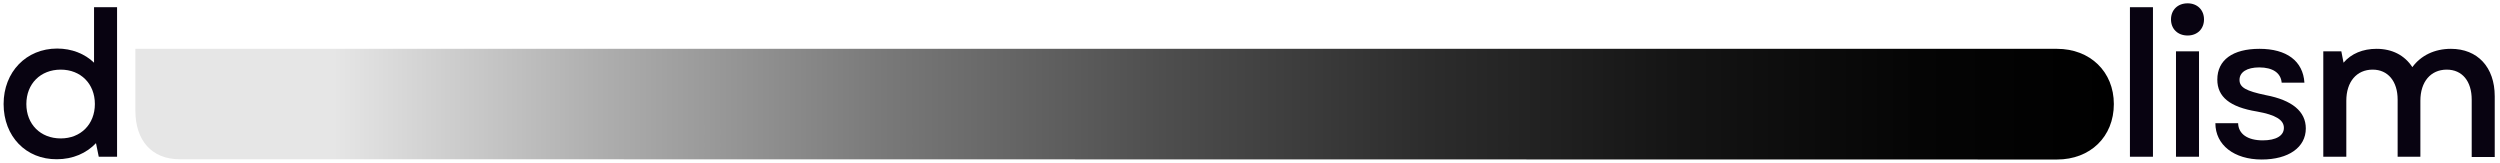 <?xml version="1.0" encoding="utf-8"?>
<!-- Generator: Adobe Illustrator 25.3.1, SVG Export Plug-In . SVG Version: 6.00 Build 0)  -->
<svg version="1.1" xmlns="http://www.w3.org/2000/svg" xmlns:xlink="http://www.w3.org/1999/xlink" x="0px" y="0px"
	 viewBox="0 0 901.2 58.6" style="enable-background:new 0 0 901.2 58.6;" xml:space="preserve">
<style type="text/css">
	.st0{opacity:0.2;}
	.st1{fill:url(#SVGID_1_);}
	.st2{opacity:0.5;}
	.st3{opacity:0.33;}
	.st4{fill:url(#SVGID_2_);}
	.st5{opacity:0.4;}
	.st6{clip-path:url(#SVGID_5_);}
	.st7{clip-path:url(#SVGID_7_);}
	.st8{clip-path:url(#SVGID_12_);}
	.st9{clip-path:url(#SVGID_14_);}
	.st10{clip-path:url(#SVGID_23_);}
	.st11{clip-path:url(#SVGID_25_);}
	.st12{fill:#080311;}
	.st13{fill:#3D0CEF;}
	.st14{fill:#FA6352;}
	.st15{fill:#F453F9;}
	.st16{fill:#F47AE3;}
	.st17{fill:#4DD1FF;}
	.st18{stroke:#000000;stroke-width:1.404;stroke-miterlimit:10;}
	.st19{opacity:0.3;}
	.st20{clip-path:url(#SVGID_29_);}
	.st21{fill:#DFD9FF;}
	.st22{clip-path:url(#SVGID_35_);}
	.st23{display:none;}
	.st24{display:inline;fill:none;stroke:#FF00FF;stroke-width:0.25;stroke-miterlimit:10;}
	.st25{display:inline;fill:none;stroke:#FF00FF;stroke-width:0.125;stroke-miterlimit:10;}
	.st26{fill:#FFFFFF;}
	.st27{fill:url(#SVGID_46_);}
	.st28{fill:url(#SVGID_47_);}
	.st29{fill:url(#SVGID_48_);}
	.st30{fill:url(#SVGID_49_);}
	.st31{fill:url(#SVGID_50_);}
	.st32{display:inline;opacity:0.4;fill:none;stroke:#00FFFF;stroke-width:0.1;stroke-miterlimit:10;}
</style>
<g id="Layer_1">
</g>
<g id="Layer_7">
</g>
<g id="Layer_8">
</g>
<g id="Layer_2">
</g>
<g id="PP_guide" class="st23">
</g>
<g id="Layer_6">
</g>
<g id="Layer_4">
	<g>
		<g>
			<path class="st12" d="M1.3,37.5c0-11.6,8.2-20,19.3-20c5.3,0,10,1.9,13.3,5.1v-20h8.3v53.9h-6.6l-1-4.9
				c-3.4,3.6-8.3,5.8-14.1,5.8C9.4,57.5,1.3,49.2,1.3,37.5z M21.9,49.9c7.2,0,12.3-5.1,12.3-12.4s-5.1-12.4-12.3-12.4
				c-7.3,0-12.4,5.1-12.4,12.4S14.6,49.9,21.9,49.9z"/>
			<path class="st12" d="M767.8,2.6h8.3v53.9h-8.3V2.6z"/>
			<path class="st12" d="M788.6,1.2c3.5,0,5.9,2.4,5.9,5.8c0,3.4-2.4,5.8-5.9,5.8c-3.6,0-6-2.4-6-5.8C782.6,3.6,785,1.2,788.6,1.2z
				 M784.4,18.5h8.3v38h-8.3V18.5z"/>
			<path class="st12" d="M798.6,44.4h8.2c0.1,3.9,3.4,6.2,8.9,6.2c4.8,0,7.6-1.7,7.6-4.5c0-2.9-3-4.7-9.7-5.9
				c-9.8-1.6-14.3-5.3-14.3-11.5c0-7.1,5.6-11.1,15.2-11.1c9.8,0,15.7,4.4,16.2,12.2h-8.2c-0.3-3.5-3.2-5.5-8.1-5.5
				c-4.4,0-7.1,1.7-7.1,4.5c0,2.7,2.3,4,9.5,5.5c9.5,1.8,14.4,5.9,14.4,12c0,6.8-6.2,11.2-15.9,11.2
				C805.4,57.5,798.6,52.3,798.6,44.4z"/>
			<path class="st12" d="M837.5,18.5h6.5l0.8,4.1c2.8-3.3,7-5,11.9-5c5.6,0,10.1,2.3,12.9,6.6c3.1-4.2,8-6.6,13.9-6.6
				c9.6,0,15.8,6.6,15.8,17.1v21.9h-8.3V35.9c0-6.6-3.4-10.8-9-10.8c-5.8,0-9.5,4.4-9.5,11.2v20.2h-8.2V35.9c0-6.6-3.5-10.8-9-10.8
				c-5.8,0-9.5,4.4-9.5,11.2v20.2h-8.3V18.5z"/>
		</g>
	</g>
	<linearGradient id="SVGID_1_" gradientUnits="userSpaceOnUse" x1="48.826" y1="37.523" x2="761.994" y2="37.523">
		<stop  offset="0.1" style="stop-color:#E6E6E6"/>
		<stop  offset="0.235" style="stop-color:#AEAEAE"/>
		<stop  offset="0.378" style="stop-color:#797979"/>
		<stop  offset="0.519" style="stop-color:#4E4E4E"/>
		<stop  offset="0.654" style="stop-color:#2C2C2C"/>
		<stop  offset="0.782" style="stop-color:#141414"/>
		<stop  offset="0.9" style="stop-color:#050505"/>
		<stop  offset="0.999" style="stop-color:#000000"/>
	</linearGradient>
	<path class="st1" d="M741.5,17.6H48.8v22.3c0,10.7,5.9,17.5,15.9,17.5l676.8,0.1c12,0,20.5-8.2,20.5-20
		C762,25.9,753.5,17.6,741.5,17.6z"/>
</g>
<g id="Layer_5" class="st23">
</g>
<g id="Layer_9">
</g>
</svg>

